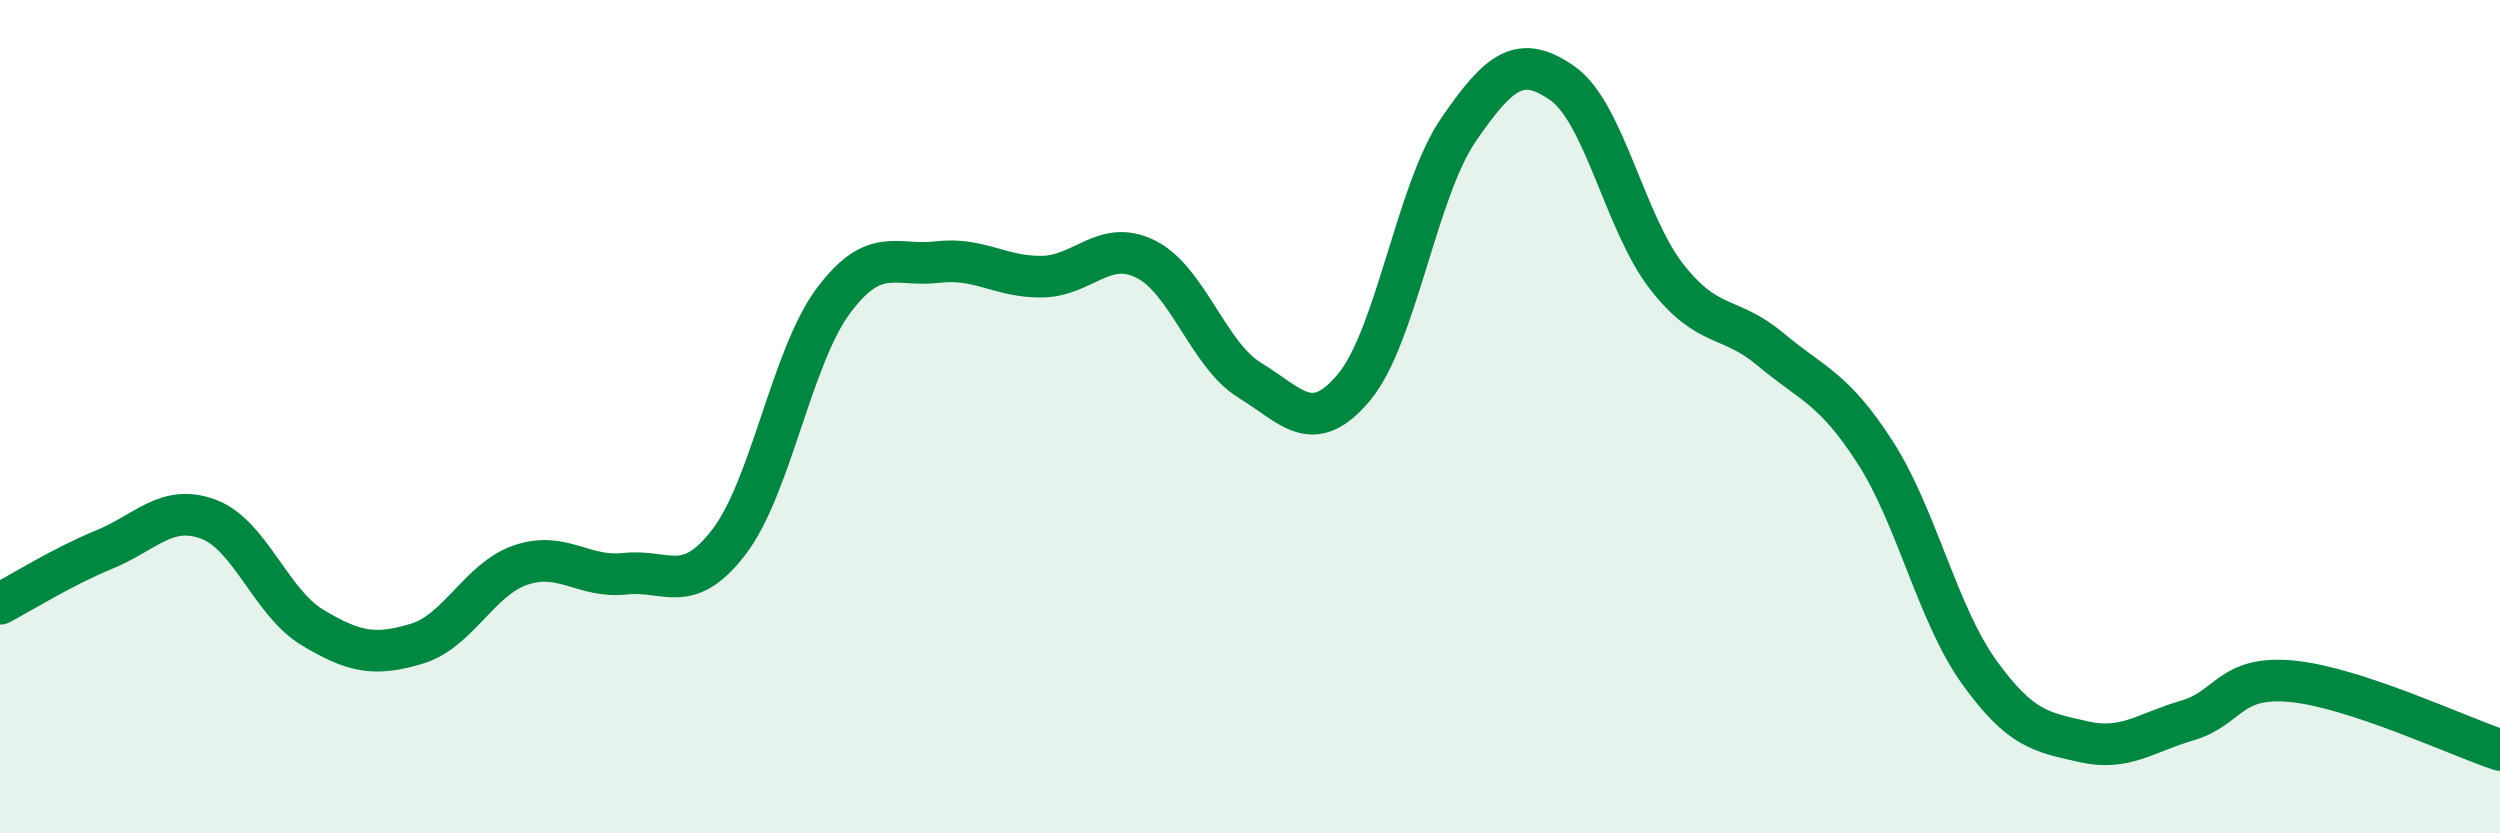 
    <svg width="60" height="20" viewBox="0 0 60 20" xmlns="http://www.w3.org/2000/svg">
      <path
        d="M 0,14.49 C 0.5,14.23 1.5,13.6 2.5,13.19 C 3.5,12.78 4,12.09 5,12.46 C 6,12.83 6.5,14.46 7.5,15.06 C 8.5,15.66 9,15.75 10,15.45 C 11,15.15 11.5,13.9 12.5,13.56 C 13.5,13.22 14,13.88 15,13.77 C 16,13.66 16.5,14.31 17.5,13 C 18.5,11.69 19,8.56 20,7.22 C 21,5.88 21.5,6.41 22.5,6.29 C 23.5,6.17 24,6.65 25,6.64 C 26,6.63 26.5,5.72 27.5,6.22 C 28.5,6.72 29,8.52 30,9.13 C 31,9.74 31.5,10.49 32.5,9.29 C 33.5,8.09 34,4.58 35,3.12 C 36,1.66 36.5,1.3 37.5,2 C 38.5,2.7 39,5.36 40,6.64 C 41,7.92 41.5,7.55 42.5,8.39 C 43.5,9.23 44,9.3 45,10.85 C 46,12.4 46.5,14.74 47.5,16.13 C 48.5,17.52 49,17.57 50,17.8 C 51,18.03 51.5,17.58 52.5,17.29 C 53.5,17 53.5,16.21 55,16.35 C 56.5,16.49 59,17.67 60,18L60 20L0 20Z"
        fill="#008740"
        opacity="0.1"
        stroke-linecap="round"
        stroke-linejoin="round"
      />
      <path
        d="M 0,14.49 C 0.5,14.23 1.5,13.6 2.5,13.19 C 3.5,12.78 4,12.09 5,12.46 C 6,12.83 6.5,14.46 7.5,15.06 C 8.5,15.66 9,15.75 10,15.45 C 11,15.15 11.5,13.9 12.5,13.56 C 13.5,13.22 14,13.88 15,13.77 C 16,13.66 16.5,14.31 17.5,13 C 18.5,11.69 19,8.56 20,7.22 C 21,5.88 21.5,6.41 22.5,6.29 C 23.5,6.17 24,6.65 25,6.64 C 26,6.63 26.5,5.72 27.5,6.22 C 28.5,6.72 29,8.52 30,9.13 C 31,9.74 31.5,10.49 32.5,9.29 C 33.5,8.09 34,4.58 35,3.12 C 36,1.66 36.5,1.3 37.5,2 C 38.5,2.7 39,5.36 40,6.64 C 41,7.92 41.5,7.55 42.5,8.39 C 43.5,9.23 44,9.3 45,10.85 C 46,12.4 46.5,14.74 47.5,16.13 C 48.5,17.52 49,17.57 50,17.8 C 51,18.03 51.5,17.58 52.5,17.29 C 53.5,17 53.5,16.21 55,16.35 C 56.5,16.49 59,17.67 60,18"
        stroke="#008740"
        stroke-width="1"
        fill="none"
        stroke-linecap="round"
        stroke-linejoin="round"
      />
    </svg>
  